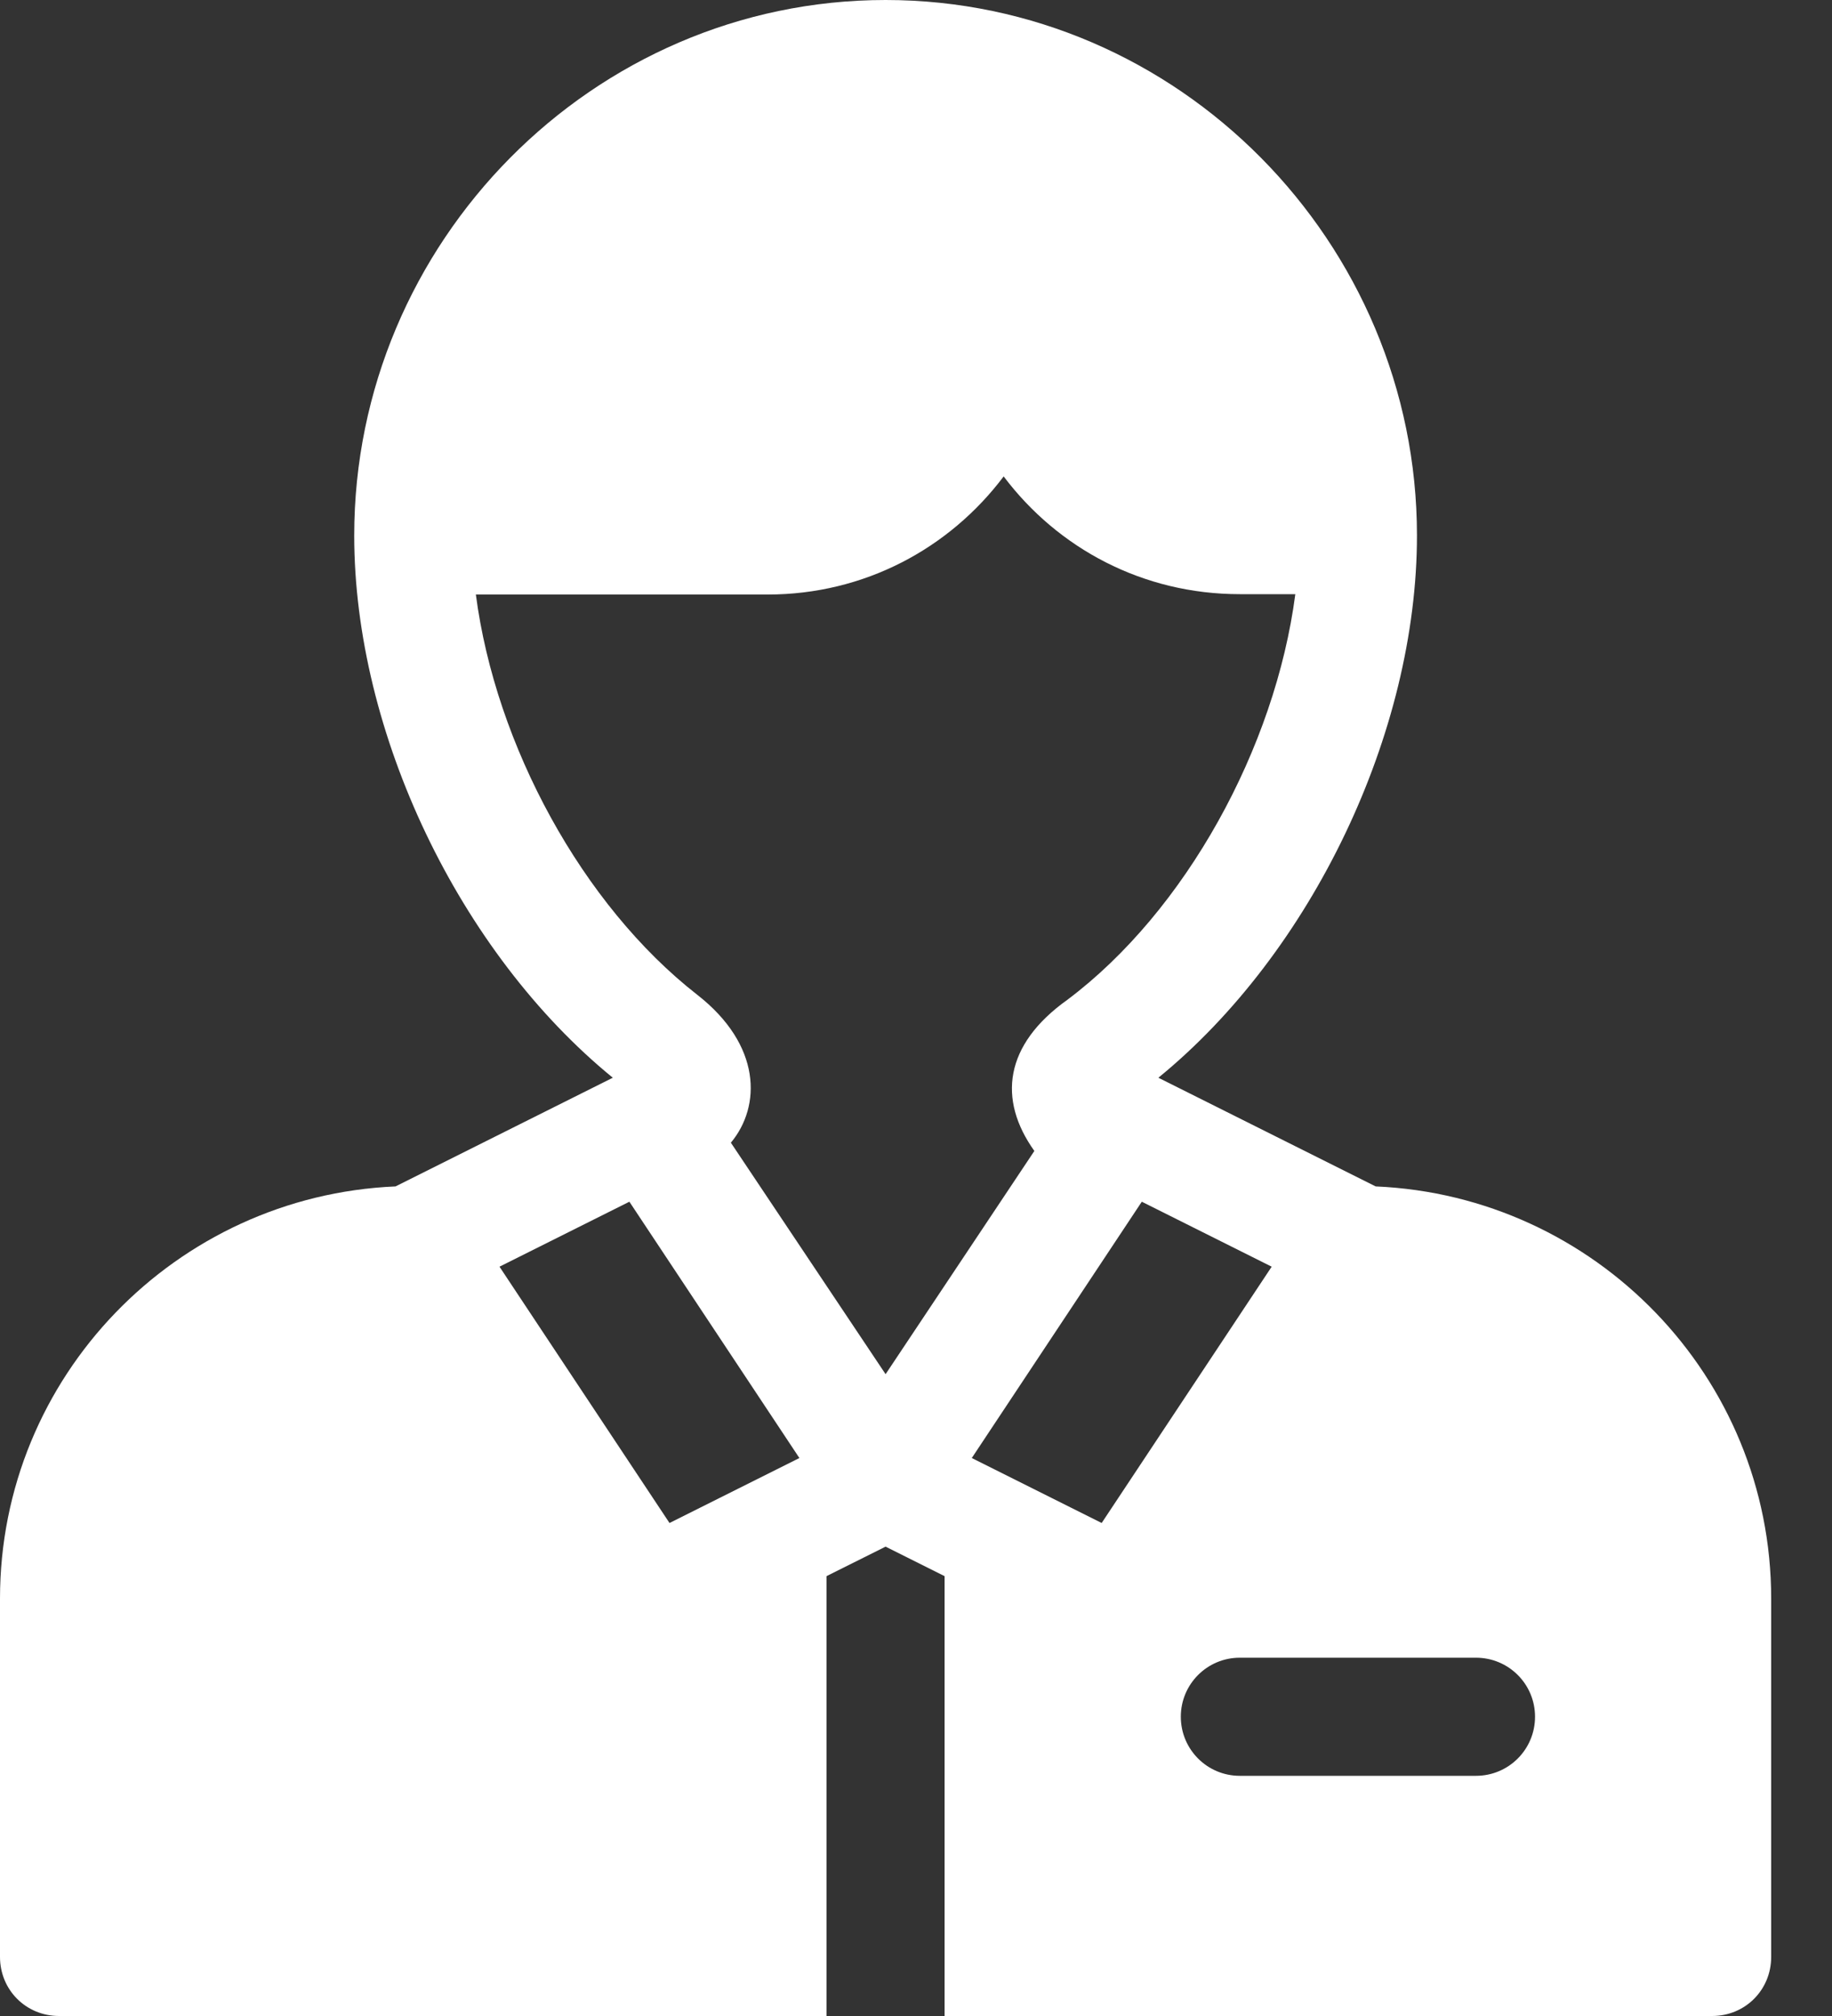 <svg width="20" height="22" viewBox="0 0 20 22" fill="none" xmlns="http://www.w3.org/2000/svg">
<rect x="0" y="0" width="20" height="22" fill="#333333" stroke="none"/>
<g id="Group">
<g id="Group_2">
<path id="Vector" d="M15.018 12.947L12.646 11.761C14.322 10.394 15.469 7.996 15.469 5.844C15.469 2.647 12.865 0 9.668 0C6.471 0 3.867 2.647 3.867 5.844C3.867 7.996 5.014 10.394 6.69 11.761L4.318 12.947C1.921 13.05 0 15.022 0 17.445V21.355C0 21.716 0.284 22 0.645 22H9.023C9.023 20.131 9.023 18.843 9.023 17.2L9.668 16.878L10.312 17.2C10.312 18.834 10.312 20.135 10.312 22H18.691C19.052 22 19.336 21.716 19.336 21.355V17.445C19.336 15.022 17.415 13.05 15.018 12.947ZM7.309 16.62L5.453 13.823L6.871 13.114L8.727 15.911L7.309 16.62ZM9.668 14.996L7.979 12.47C8.311 12.072 8.315 11.404 7.611 10.855C6.358 9.877 5.41 8.133 5.195 6.488H8.379C9.436 6.488 10.364 5.986 10.957 5.199C11.55 5.986 12.478 6.484 13.535 6.484H14.141C13.922 8.16 12.942 9.943 11.653 10.91C10.963 11.402 10.891 11.998 11.292 12.56L9.668 14.996ZM10.609 15.911L12.465 13.114L13.883 13.823L12.027 16.62L10.609 15.911ZM16.113 19.379H13.535C13.179 19.379 12.891 19.091 12.891 18.734C12.891 18.378 13.179 18.09 13.535 18.09H16.113C16.47 18.09 16.758 18.378 16.758 18.734C16.758 19.091 16.47 19.379 16.113 19.379Z" fill="white"/>
</g>
</g>
</svg>
